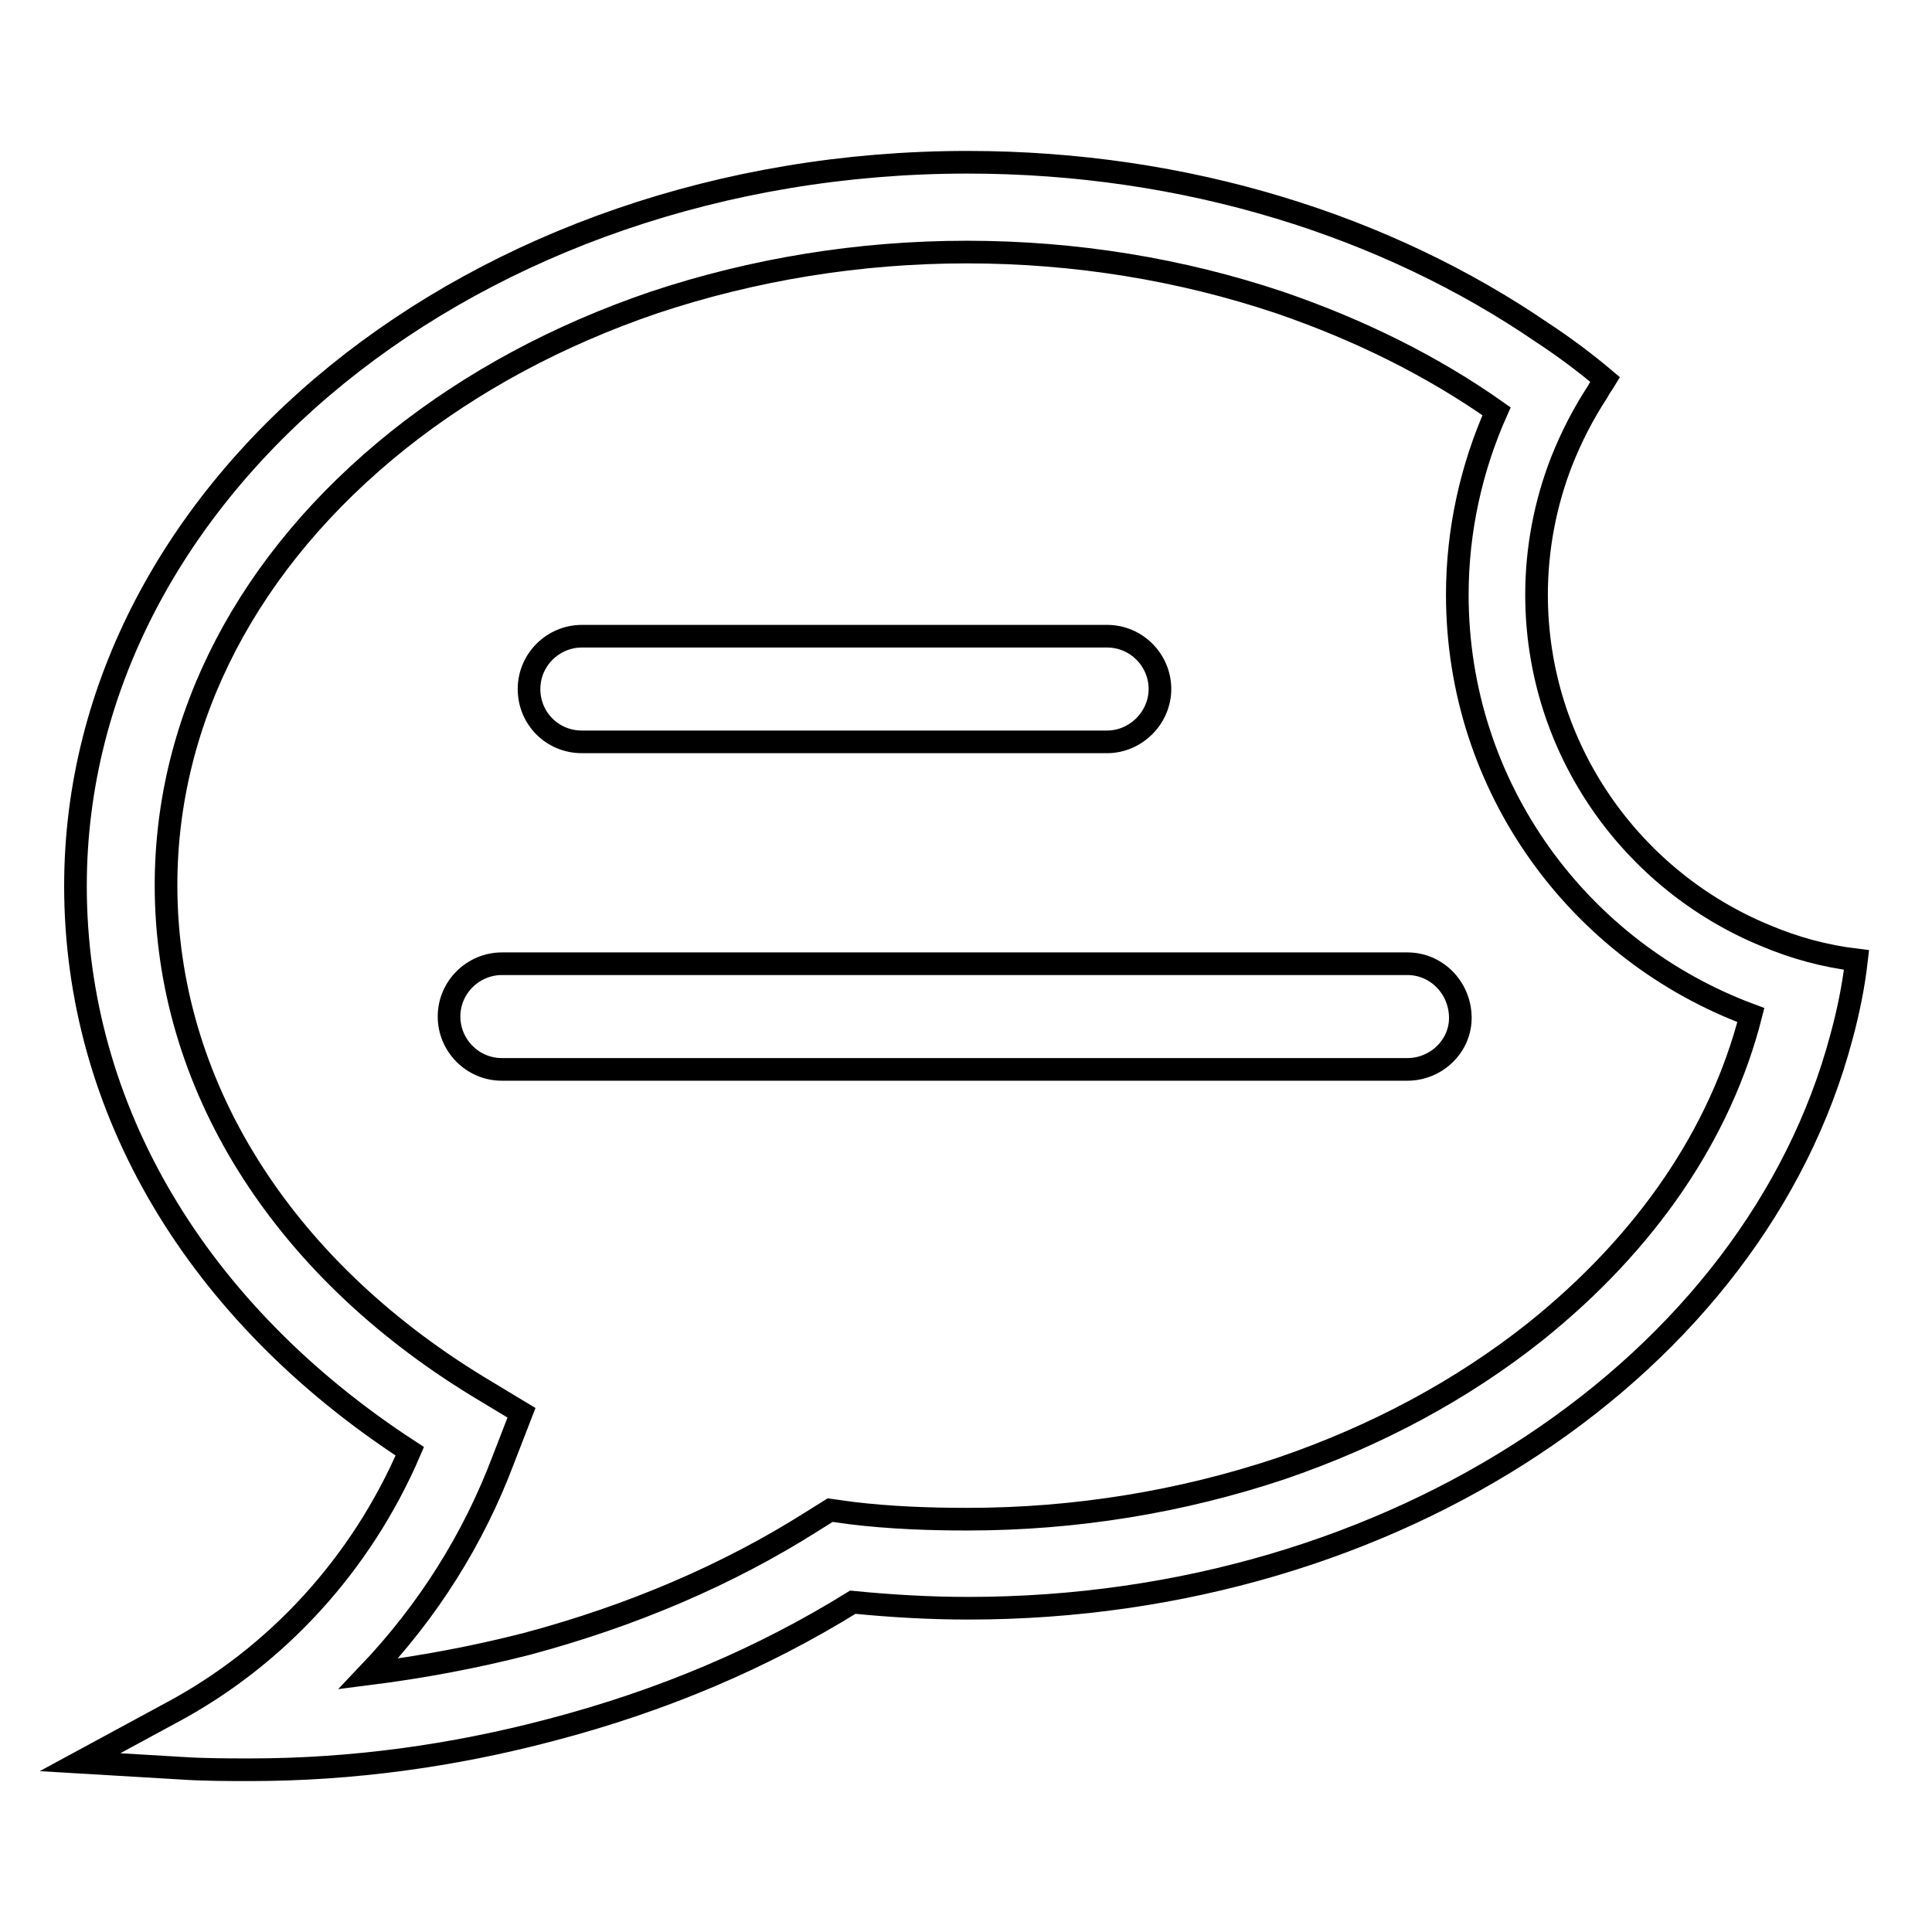 <?xml version="1.0" encoding="utf-8"?>
<!-- Svg Vector Icons : http://www.onlinewebfonts.com/icon -->
<!DOCTYPE svg PUBLIC "-//W3C//DTD SVG 1.1//EN" "http://www.w3.org/Graphics/SVG/1.1/DTD/svg11.dtd">
<svg version="1.1" xmlns="http://www.w3.org/2000/svg" xmlns:xlink="http://www.w3.org/1999/xlink" x="0px" y="0px" viewBox="0 0 256 256" enable-background="new 0 0 256 256" xml:space="preserve">
<g><g><path stroke-width="3" fill-opacity="0" stroke="#000000"  d="M234,124c-17.8-7.3-30.4-24.8-30.4-45.2c0-6.2,1.2-12.2,3.3-17.6c1.3-3.3,2.9-6.4,4.8-9.3c0.3-0.6,0.7-1.1,1-1.6c-2.6-2.2-5.4-4.3-8.3-6.2c-20.6-14.1-47.1-22.6-76.2-22.6C63.1,21.5,10,64.5,10,117.4c0,29.5,16,56.5,44.3,74.9c-6.4,14.9-17.6,27.2-31.7,34.7l-12,6.5l13.5,0.8c3,0.2,6.1,0.2,9.1,0.2c13.3,0,26.7-1.8,39.9-5.3c14.5-3.8,27.8-9.4,39.9-16.9c5,0.5,10.2,0.8,15.3,0.8c56.7,0,104.2-32.4,115.7-75.7c0.9-3.3,1.6-6.7,2-10.2C241.8,126.7,237.8,125.6,234,124L234,124z M203.5,176.4c-9.8,7.8-21.2,13.9-33.8,18.2c-13.2,4.4-27.2,6.7-41.5,6.7c-5.2,0-10.3-0.2-15.3-0.8l-2.9-0.4l-2.4,1.5c-11.2,7.1-23.9,12.5-37.7,16.2c-7,1.8-14,3.1-21.1,4c7.9-8.3,13.9-17.8,17.9-28.4l2.4-6.2l-5.8-3.5c-26.2-16-41.3-40.2-41.3-66.4c0-22.2,10.9-43.1,30.8-59c9.8-7.8,21.2-13.9,33.8-18.2c13.2-4.4,27.2-6.7,41.5-6.7c14.4,0,28.4,2.3,41.5,6.7c10.5,3.6,20.2,8.4,28.7,14.4c-3.3,7.4-5.2,15.7-5.2,24.3c0,25.6,16.2,47.3,38.9,55.7C228,150.2,218.2,164.6,203.5,176.4L203.5,176.4z"/><path stroke-width="3" fill-opacity="0" stroke="#000000"  d="M77.1,98.3h69.6c3.8,0,7-3.2,7-7c0-3.8-3.1-7-7-7H77.1c-3.8,0-7,3.1-7,7C70.1,95.2,73.2,98.3,77.1,98.3z"/><path stroke-width="3" fill-opacity="0" stroke="#000000"  d="M186.5,127.7h-120c-3.8,0-7,3.1-7,7c0,3.8,3.1,7,7,7h120c3.8,0,7.1-3.1,7-7C193.4,130.8,190.3,127.7,186.5,127.7z"/></g></g>
</svg>